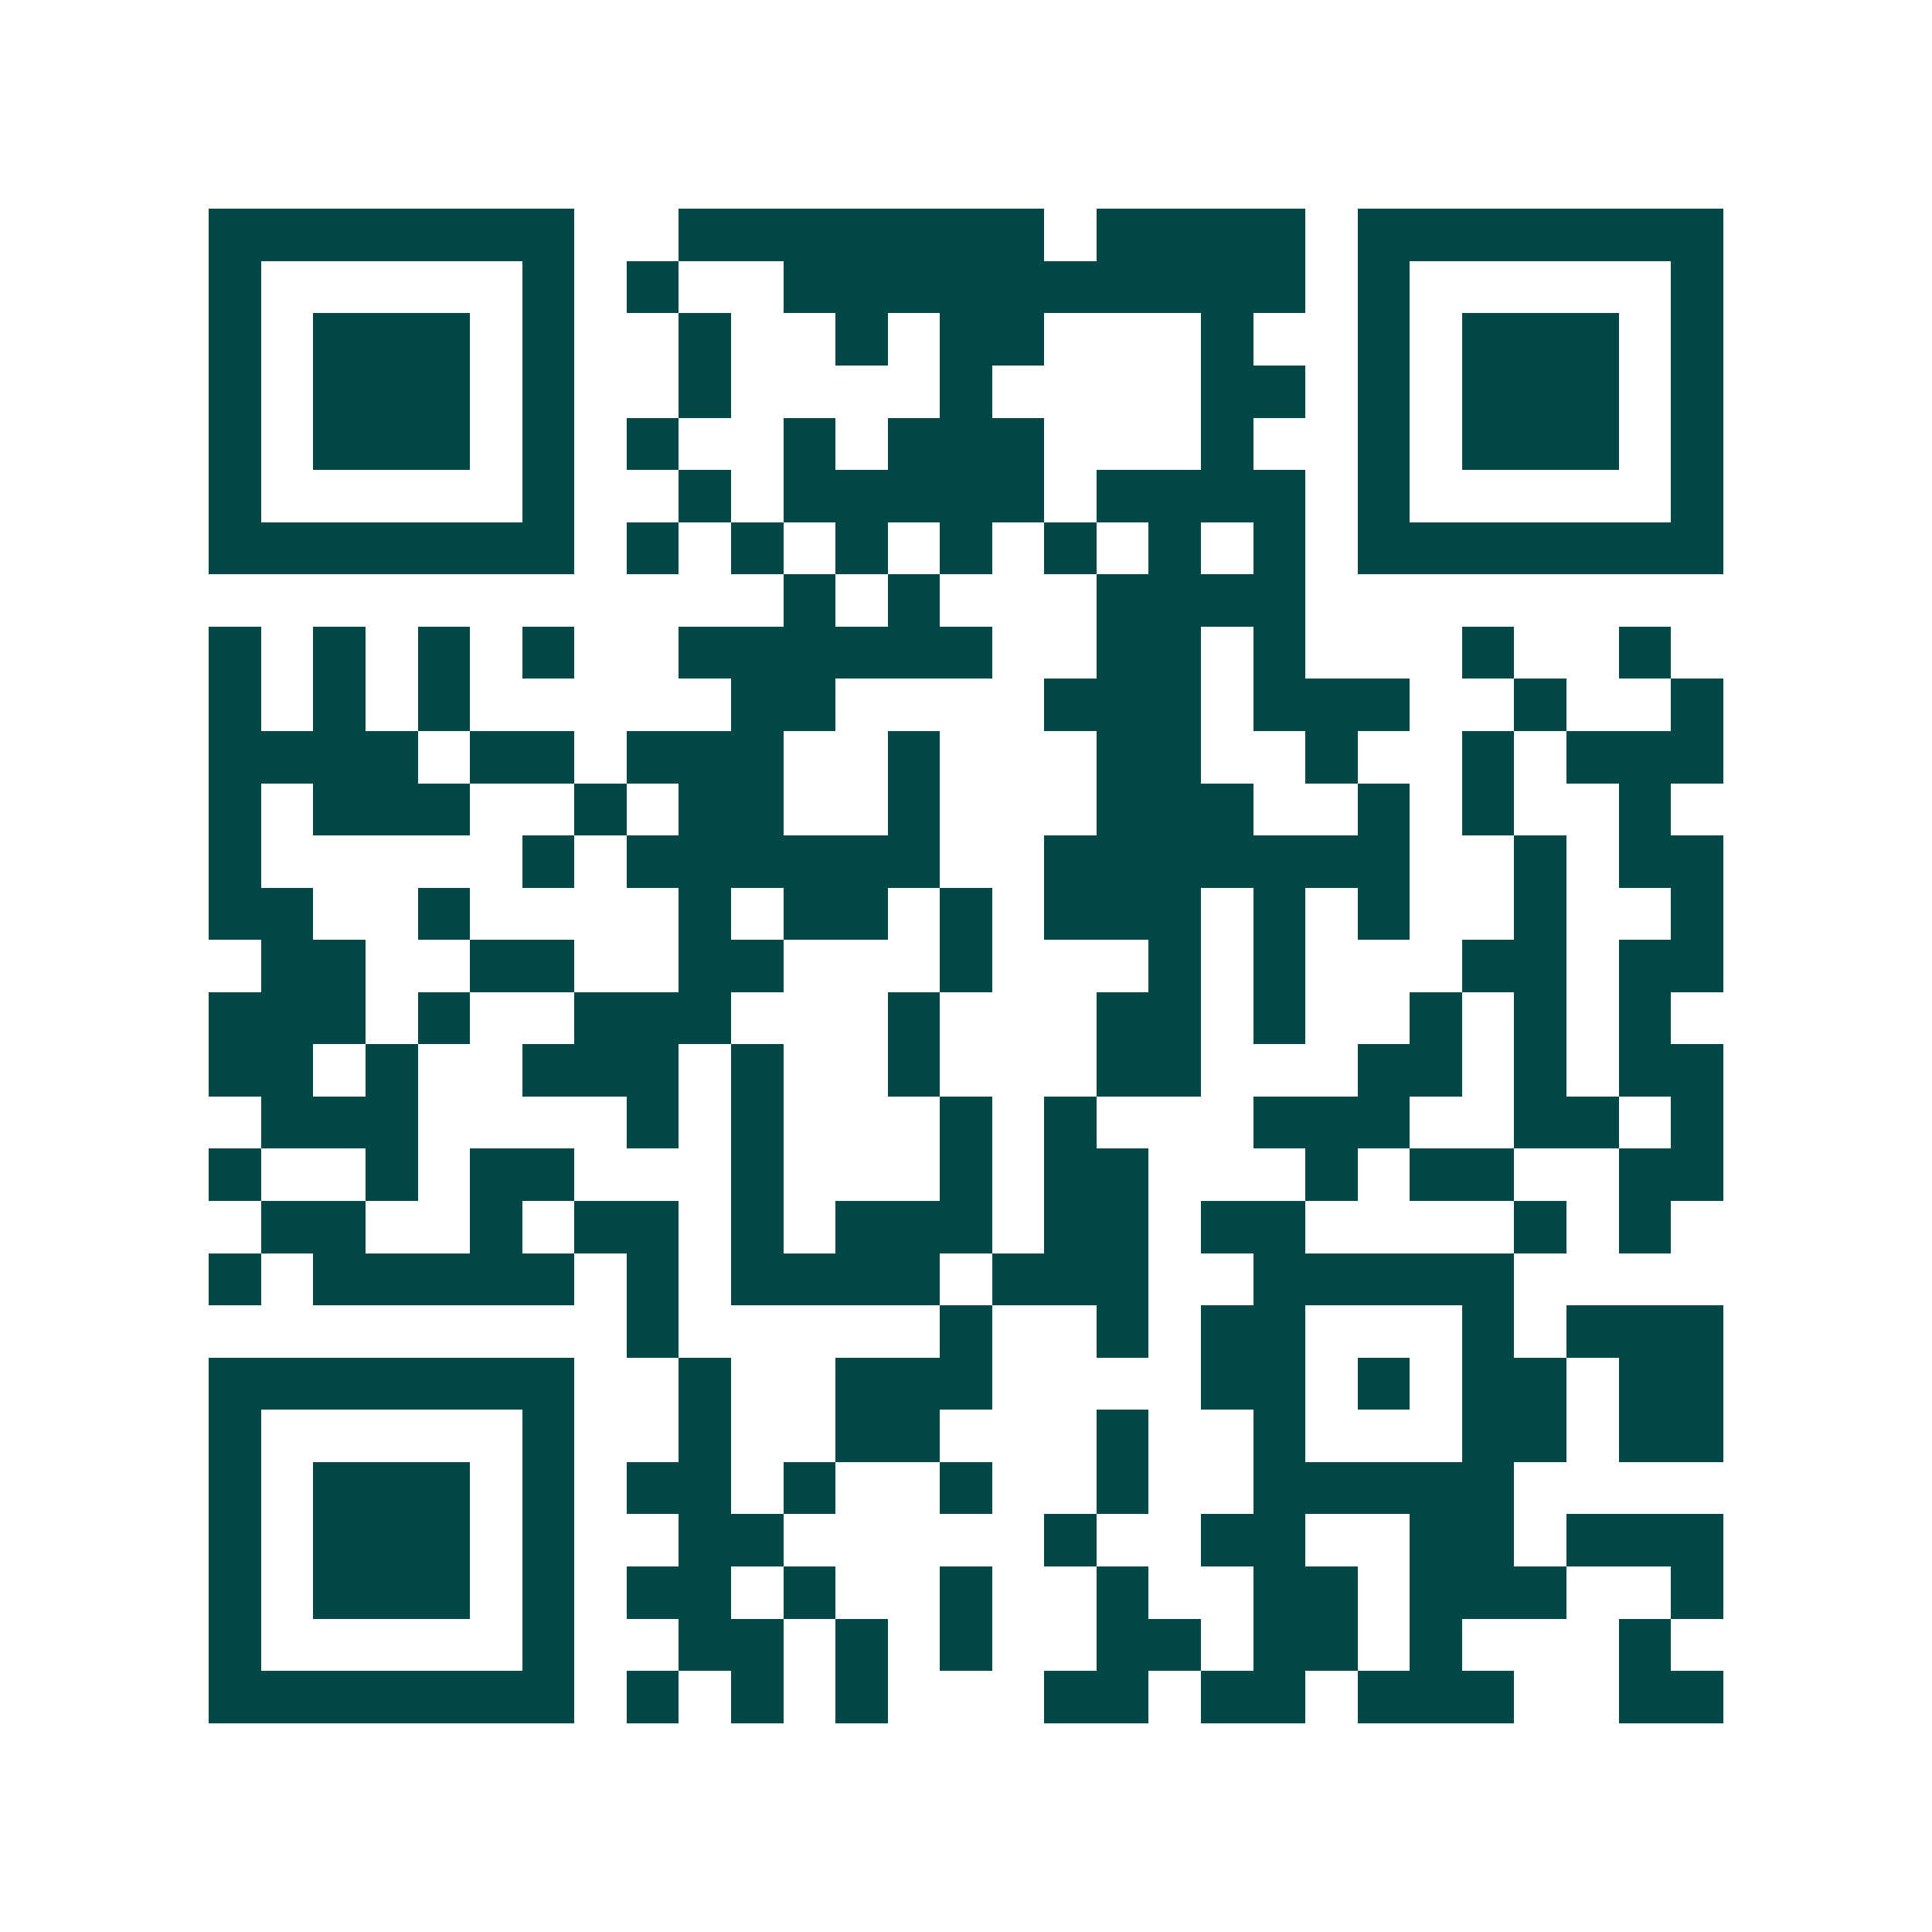 <svg xmlns="http://www.w3.org/2000/svg" width="200" height="200" viewBox="0 0 37 37" shape-rendering="crispEdges"><path fill="#ffffff" d="M0 0h37v37H0z"/><path stroke="#014847" d="M4 4.5h7m2 0h7m1 0h4m1 0h7M4 5.5h1m5 0h1m1 0h1m2 0h10m1 0h1m5 0h1M4 6.5h1m1 0h3m1 0h1m2 0h1m2 0h1m1 0h2m3 0h1m2 0h1m1 0h3m1 0h1M4 7.5h1m1 0h3m1 0h1m2 0h1m4 0h1m4 0h2m1 0h1m1 0h3m1 0h1M4 8.5h1m1 0h3m1 0h1m1 0h1m2 0h1m1 0h3m3 0h1m2 0h1m1 0h3m1 0h1M4 9.5h1m5 0h1m2 0h1m1 0h5m1 0h4m1 0h1m5 0h1M4 10.5h7m1 0h1m1 0h1m1 0h1m1 0h1m1 0h1m1 0h1m1 0h1m1 0h7M15 11.5h1m1 0h1m3 0h4M4 12.5h1m1 0h1m1 0h1m1 0h1m2 0h6m2 0h2m1 0h1m3 0h1m2 0h1M4 13.5h1m1 0h1m1 0h1m5 0h2m4 0h3m1 0h3m2 0h1m2 0h1M4 14.5h4m1 0h2m1 0h3m2 0h1m3 0h2m2 0h1m2 0h1m1 0h3M4 15.5h1m1 0h3m2 0h1m1 0h2m2 0h1m3 0h3m2 0h1m1 0h1m2 0h1M4 16.5h1m5 0h1m1 0h6m2 0h7m2 0h1m1 0h2M4 17.5h2m2 0h1m4 0h1m1 0h2m1 0h1m1 0h3m1 0h1m1 0h1m2 0h1m2 0h1M5 18.5h2m2 0h2m2 0h2m3 0h1m3 0h1m1 0h1m3 0h2m1 0h2M4 19.5h3m1 0h1m2 0h3m3 0h1m3 0h2m1 0h1m2 0h1m1 0h1m1 0h1M4 20.5h2m1 0h1m2 0h3m1 0h1m2 0h1m3 0h2m3 0h2m1 0h1m1 0h2M5 21.5h3m4 0h1m1 0h1m3 0h1m1 0h1m3 0h3m2 0h2m1 0h1M4 22.5h1m2 0h1m1 0h2m3 0h1m3 0h1m1 0h2m3 0h1m1 0h2m2 0h2M5 23.5h2m2 0h1m1 0h2m1 0h1m1 0h3m1 0h2m1 0h2m4 0h1m1 0h1M4 24.5h1m1 0h5m1 0h1m1 0h4m1 0h3m2 0h5M12 25.5h1m5 0h1m2 0h1m1 0h2m3 0h1m1 0h3M4 26.5h7m2 0h1m2 0h3m4 0h2m1 0h1m1 0h2m1 0h2M4 27.5h1m5 0h1m2 0h1m2 0h2m3 0h1m2 0h1m3 0h2m1 0h2M4 28.5h1m1 0h3m1 0h1m1 0h2m1 0h1m2 0h1m2 0h1m2 0h5M4 29.5h1m1 0h3m1 0h1m2 0h2m5 0h1m2 0h2m2 0h2m1 0h3M4 30.5h1m1 0h3m1 0h1m1 0h2m1 0h1m2 0h1m2 0h1m2 0h2m1 0h3m2 0h1M4 31.5h1m5 0h1m2 0h2m1 0h1m1 0h1m2 0h2m1 0h2m1 0h1m3 0h1M4 32.5h7m1 0h1m1 0h1m1 0h1m3 0h2m1 0h2m1 0h3m2 0h2"/></svg>
